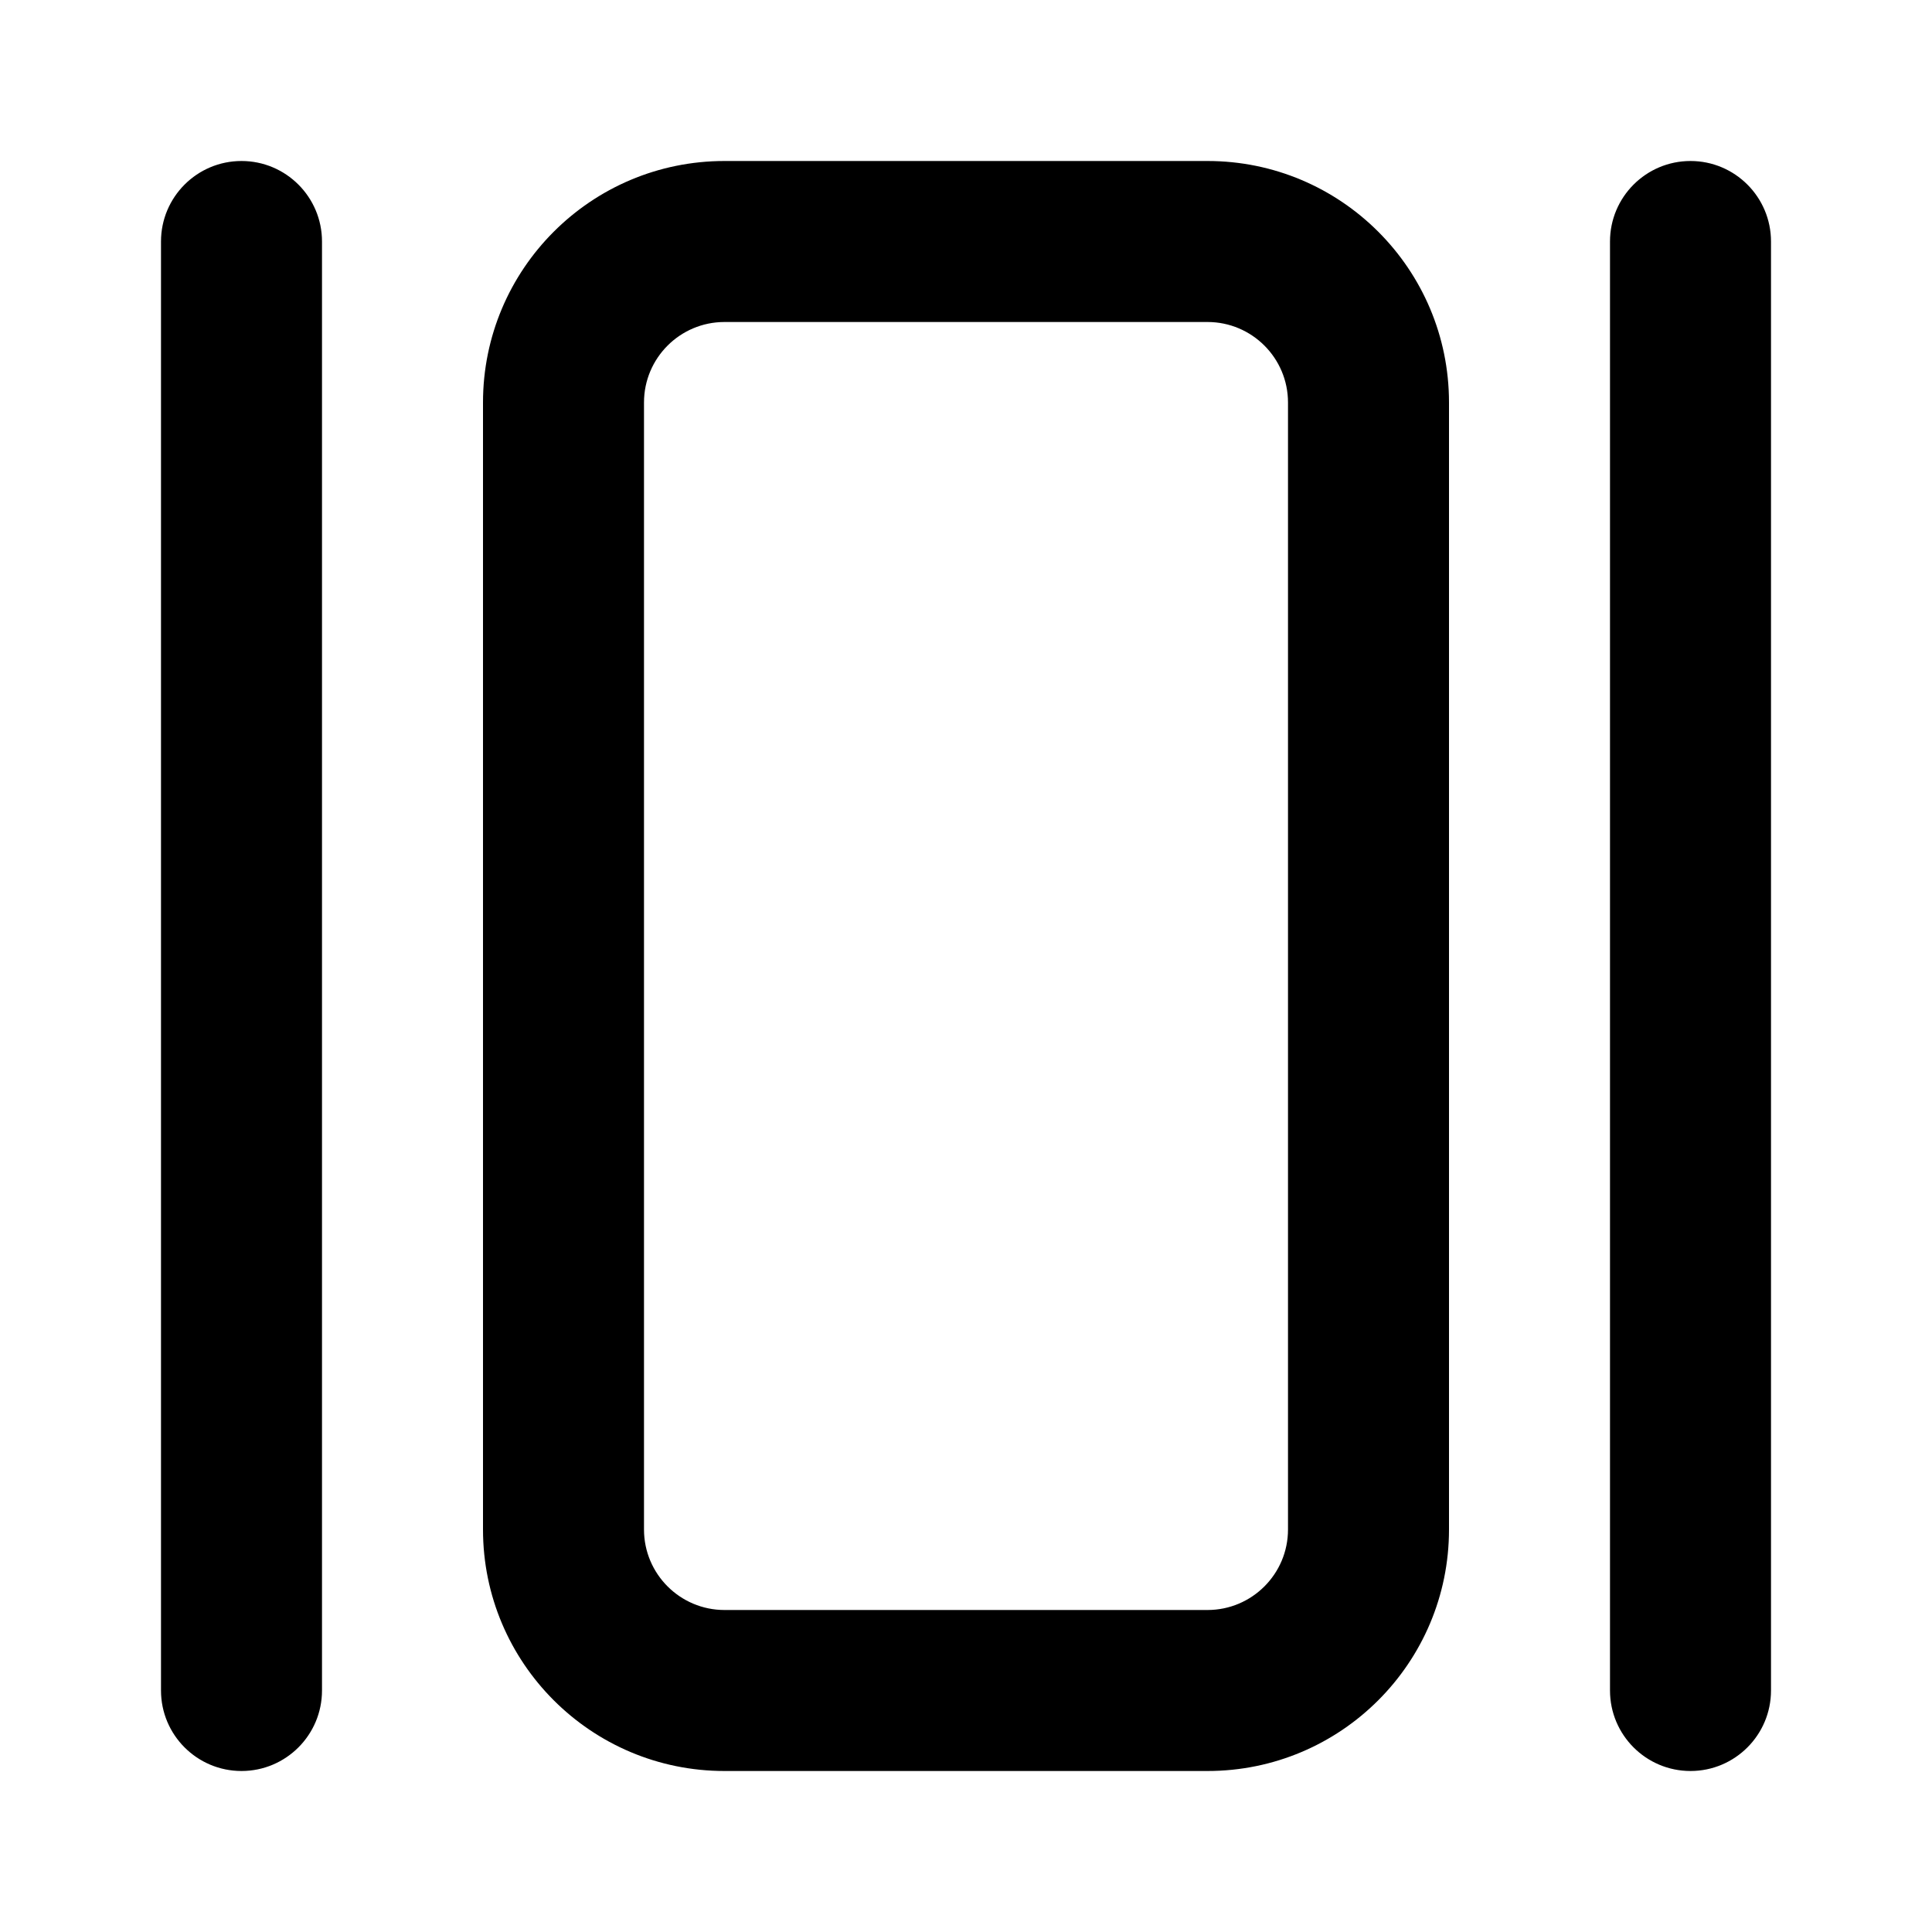 <?xml version="1.0" encoding="utf-8"?><!-- Uploaded to: SVG Repo, www.svgrepo.com, Generator: SVG Repo Mixer Tools -->
<svg fill="#000000" width="800px" height="800px" viewBox="0 0 24 24" xmlns="http://www.w3.org/2000/svg">
  <path fill-rule="evenodd" d="M15,2 C16.657,2 18,3.343 18,5 L18,19 C18,20.657 16.657,22 15,22 L9,22 C7.343,22 6,20.657 6,19 L6,5 C6,3.343 7.343,2 9,2 L15,2 Z M3,2 C3.552,2 4,2.448 4,3 L4,21 C4,21.552 3.552,22 3,22 C2.448,22 2,21.552 2,21 L2,3 C2,2.448 2.448,2 3,2 Z M21,2 C21.552,2 22,2.448 22,3 L22,21 C22,21.552 21.552,22 21,22 C20.448,22 20,21.552 20,21 L20,3 C20,2.448 20.448,2 21,2 Z M15,4 L9,4 C8.448,4 8,4.448 8,5 L8,19 C8,19.552 8.448,20 9,20 L15,20 C15.552,20 16,19.552 16,19 L16,5 C16,4.448 15.552,4 15,4 Z"/>
</svg>